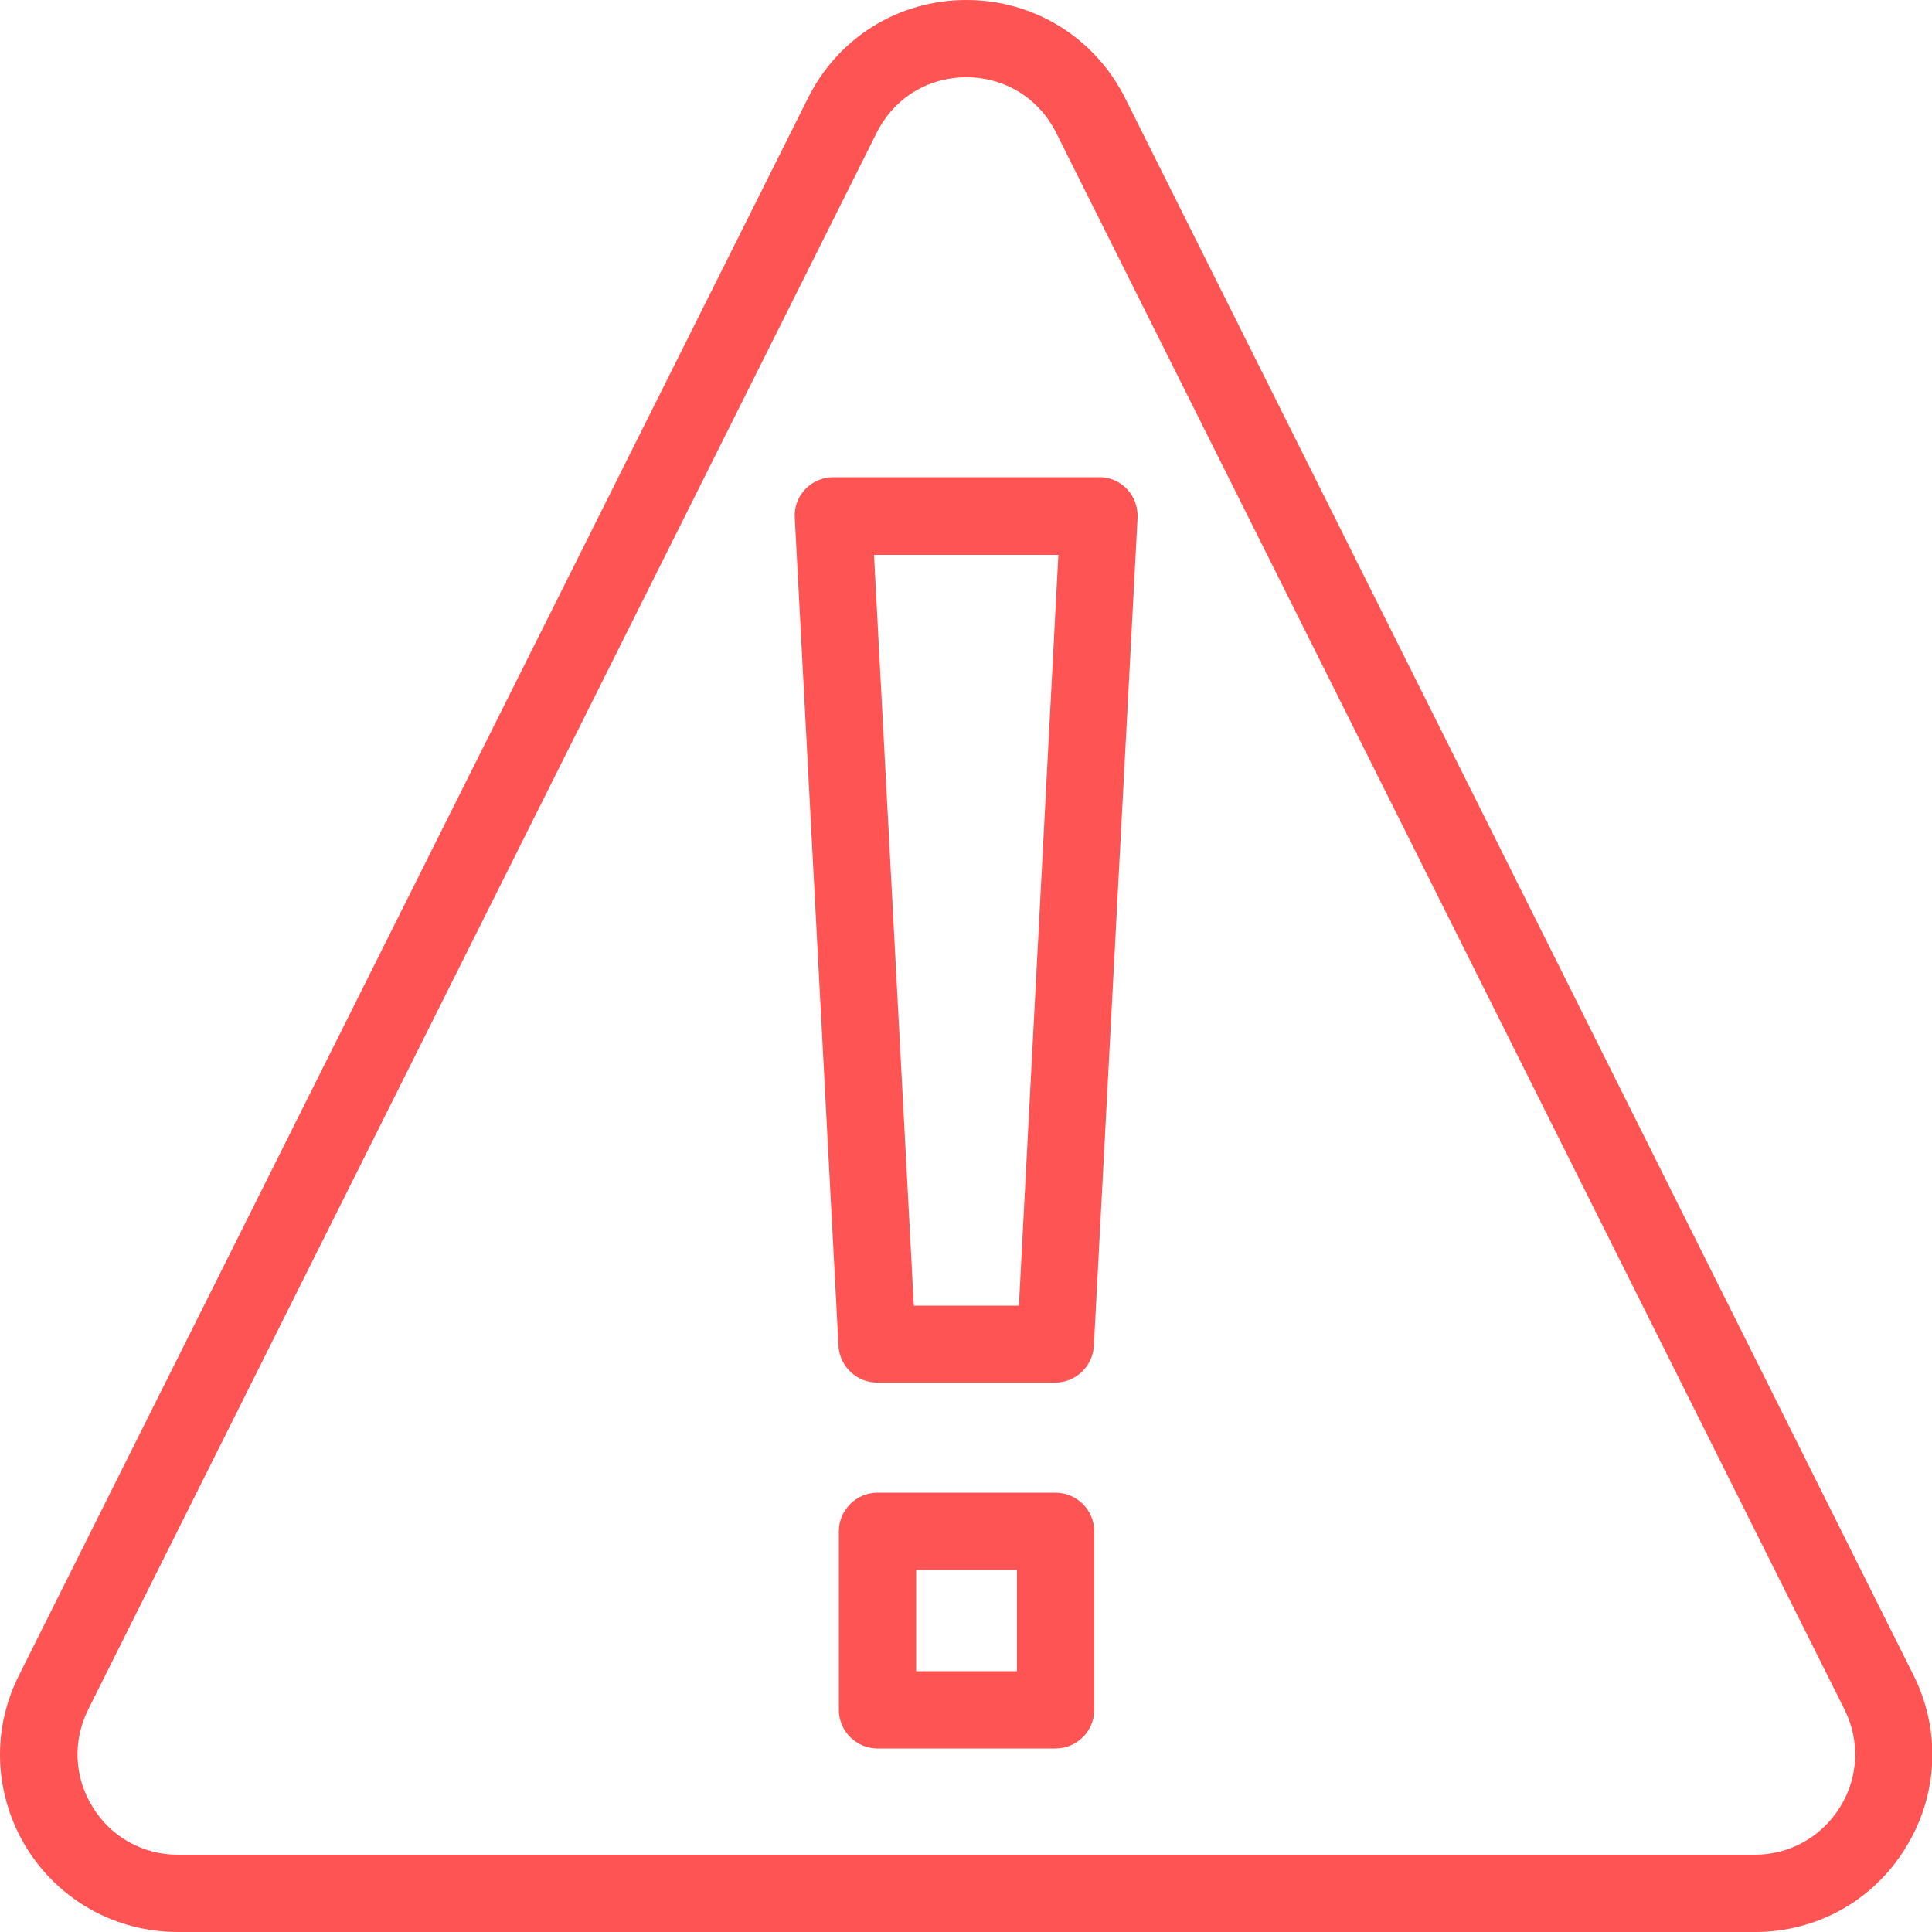 <svg width="21" height="21" viewBox="0 0 21 21" fill="none" xmlns="http://www.w3.org/2000/svg">
<path d="M12.23 1.067C11.899 0.407 11.239 0 10.504 0C9.769 0 9.11 0.407 8.782 1.067L0.206 18.211C-0.097 18.812 -0.063 19.513 0.29 20.089C0.647 20.66 1.26 21 1.932 21H19.076C19.748 21 20.361 20.66 20.714 20.084C21.067 19.513 21.101 18.812 20.798 18.207L12.23 1.067ZM20 19.643C19.799 19.967 19.454 20.16 19.076 20.16H1.932C1.554 20.16 1.205 19.967 1.008 19.643C0.806 19.32 0.789 18.925 0.957 18.585L9.53 1.441C9.719 1.067 10.084 0.84 10.504 0.84C10.924 0.84 11.29 1.067 11.479 1.441L20.051 18.585C20.219 18.925 20.202 19.32 20 19.643Z" fill="#FF5454"/>
<path d="M11.949 5.187H9.059C8.946 5.187 8.832 5.233 8.753 5.317C8.673 5.401 8.631 5.515 8.639 5.628L9.114 14.629C9.126 14.851 9.311 15.028 9.534 15.028H11.47C11.693 15.028 11.877 14.851 11.89 14.629L12.365 5.628C12.369 5.515 12.331 5.401 12.251 5.317C12.171 5.233 12.066 5.187 11.949 5.187ZM11.075 14.192H9.933L9.5 6.031H11.504L11.075 14.192Z" fill="#FF5454"/>
<path d="M11.474 16.225H9.538C9.307 16.225 9.118 16.414 9.118 16.645V18.585C9.118 18.816 9.307 19.005 9.538 19.005H11.474C11.705 19.005 11.894 18.816 11.894 18.585V16.645C11.894 16.414 11.705 16.225 11.474 16.225ZM11.054 18.165H9.958V17.065H11.054V18.165Z" fill="#FF5454"/>
</svg>
